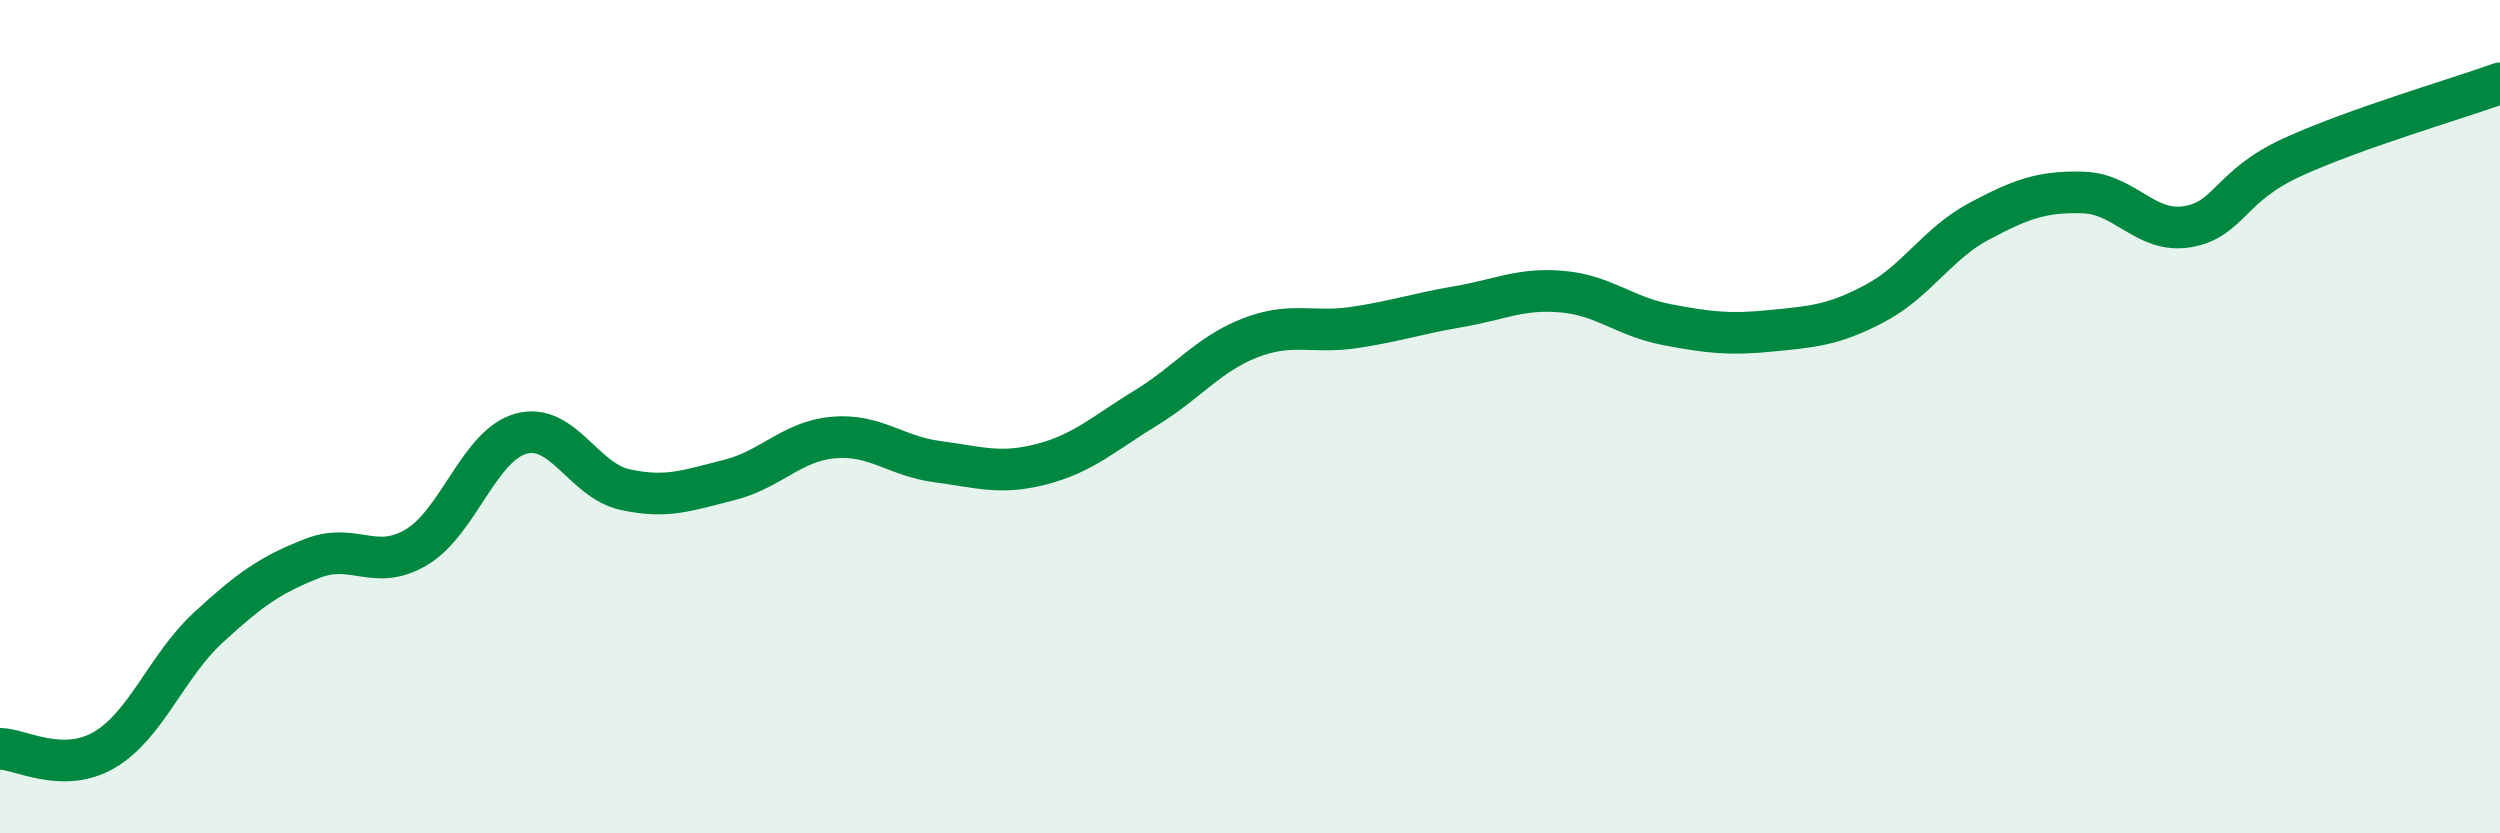 
    <svg width="60" height="20" viewBox="0 0 60 20" xmlns="http://www.w3.org/2000/svg">
      <path
        d="M 0,17.97 C 0.5,17.98 1.5,18.58 2.5,18 C 3.5,17.42 4,15.98 5,15.06 C 6,14.14 6.5,13.79 7.5,13.4 C 8.5,13.01 9,13.73 10,13.13 C 11,12.53 11.5,10.69 12.5,10.41 C 13.5,10.13 14,11.53 15,11.75 C 16,11.97 16.5,11.77 17.5,11.52 C 18.5,11.27 19,10.59 20,10.5 C 21,10.41 21.5,10.95 22.5,11.08 C 23.5,11.21 24,11.4 25,11.14 C 26,10.88 26.5,10.4 27.5,9.79 C 28.5,9.18 29,8.5 30,8.11 C 31,7.72 31.5,8.01 32.5,7.86 C 33.5,7.71 34,7.53 35,7.36 C 36,7.19 36.5,6.91 37.5,7 C 38.5,7.09 39,7.6 40,7.79 C 41,7.98 41.5,8.04 42.5,7.94 C 43.5,7.84 44,7.81 45,7.28 C 46,6.75 46.5,5.84 47.5,5.31 C 48.5,4.78 49,4.59 50,4.62 C 51,4.65 51.5,5.61 52.5,5.44 C 53.5,5.27 53.5,4.47 55,3.78 C 56.5,3.09 59,2.36 60,2L60 20L0 20Z"
        fill="#008740"
        opacity="0.1"
        stroke-linecap="round"
        stroke-linejoin="round"
      />
      <path
        d="M 0,17.97 C 0.5,17.98 1.5,18.58 2.5,18 C 3.5,17.42 4,15.98 5,15.06 C 6,14.14 6.5,13.79 7.5,13.4 C 8.5,13.01 9,13.73 10,13.13 C 11,12.53 11.5,10.69 12.5,10.41 C 13.5,10.13 14,11.53 15,11.75 C 16,11.97 16.5,11.77 17.5,11.52 C 18.5,11.27 19,10.59 20,10.5 C 21,10.41 21.5,10.95 22.5,11.08 C 23.5,11.21 24,11.4 25,11.14 C 26,10.88 26.5,10.4 27.5,9.79 C 28.5,9.18 29,8.5 30,8.11 C 31,7.72 31.5,8.01 32.5,7.86 C 33.5,7.71 34,7.53 35,7.36 C 36,7.19 36.5,6.91 37.5,7 C 38.5,7.09 39,7.6 40,7.79 C 41,7.98 41.5,8.04 42.5,7.94 C 43.5,7.84 44,7.81 45,7.28 C 46,6.75 46.5,5.84 47.5,5.31 C 48.5,4.78 49,4.59 50,4.62 C 51,4.65 51.5,5.61 52.5,5.44 C 53.5,5.27 53.5,4.47 55,3.78 C 56.5,3.09 59,2.36 60,2"
        stroke="#008740"
        stroke-width="1"
        fill="none"
        stroke-linecap="round"
        stroke-linejoin="round"
      />
    </svg>
  